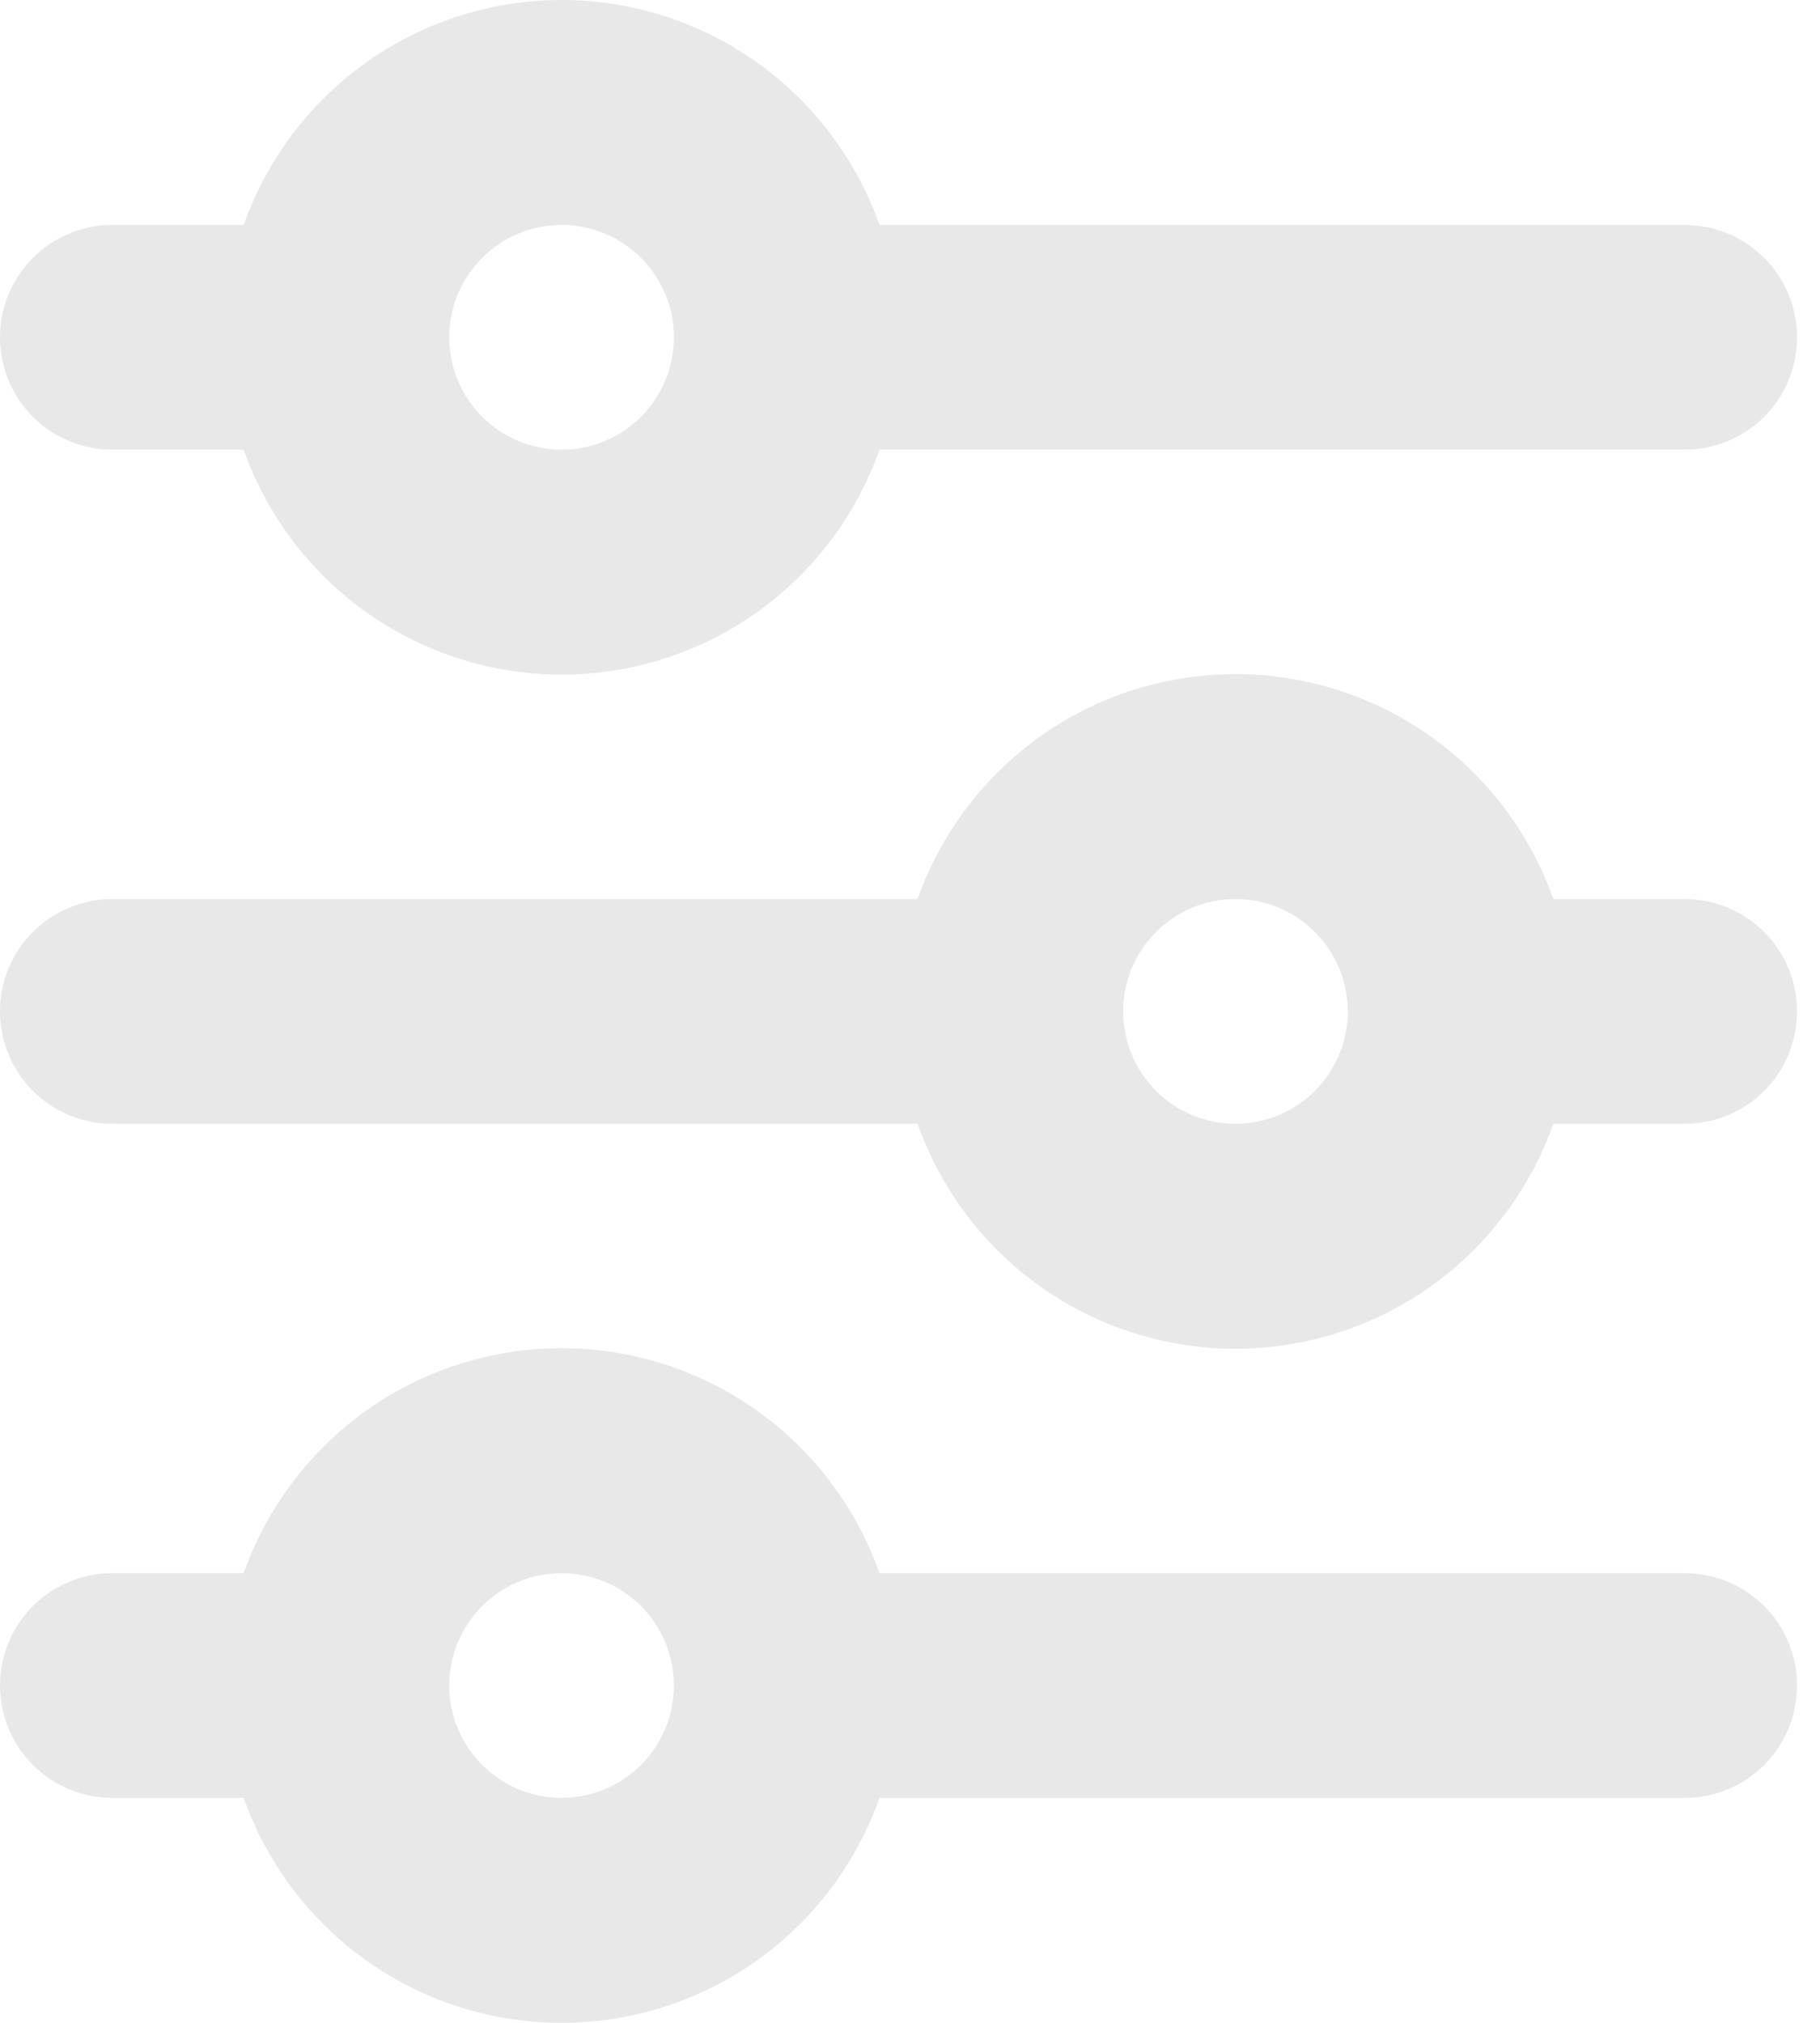 <svg width="18" height="20" viewBox="0 0 18 20" fill="none" xmlns="http://www.w3.org/2000/svg">
<path d="M5.554 2.224C5.259 2.224 4.977 2.341 4.769 2.55C4.56 2.758 4.443 3.041 4.443 3.335C4.443 3.63 4.56 3.912 4.769 4.121C4.977 4.329 5.259 4.446 5.554 4.446C5.849 4.446 6.131 4.329 6.34 4.121C6.548 3.912 6.665 3.63 6.665 3.335C6.665 3.041 6.548 2.758 6.34 2.55C6.131 2.341 5.849 2.224 5.554 2.224ZM2.41 2.224C2.64 1.574 3.066 1.011 3.629 0.612C4.192 0.214 4.864 0 5.554 0C6.244 0 6.916 0.214 7.48 0.612C8.043 1.011 8.468 1.574 8.698 2.224H16.662C16.957 2.224 17.239 2.341 17.448 2.55C17.656 2.758 17.773 3.041 17.773 3.335C17.773 3.63 17.656 3.912 17.448 4.121C17.239 4.329 16.957 4.446 16.662 4.446H8.698C8.468 5.096 8.043 5.66 7.48 6.058C6.916 6.456 6.244 6.67 5.554 6.67C4.864 6.67 4.192 6.456 3.629 6.058C3.066 5.66 2.64 5.096 2.41 4.446H1.111C0.816 4.446 0.534 4.329 0.325 4.121C0.117 3.912 0 3.63 0 3.335C0 3.041 0.117 2.758 0.325 2.55C0.534 2.341 0.816 2.224 1.111 2.224H2.41ZM12.219 8.889C11.924 8.889 11.642 9.006 11.433 9.215C11.225 9.423 11.108 9.705 11.108 10C11.108 10.295 11.225 10.577 11.433 10.786C11.642 10.994 11.924 11.111 12.219 11.111C12.514 11.111 12.796 10.994 13.004 10.786C13.213 10.577 13.33 10.295 13.33 10C13.33 9.705 13.213 9.423 13.004 9.215C12.796 9.006 12.514 8.889 12.219 8.889ZM9.075 8.889C9.305 8.239 9.73 7.676 10.293 7.277C10.856 6.879 11.529 6.665 12.219 6.665C12.909 6.665 13.581 6.879 14.144 7.277C14.707 7.676 15.133 8.239 15.363 8.889H16.662C16.957 8.889 17.239 9.006 17.448 9.215C17.656 9.423 17.773 9.705 17.773 10C17.773 10.295 17.656 10.577 17.448 10.786C17.239 10.994 16.957 11.111 16.662 11.111H15.363C15.133 11.761 14.707 12.324 14.144 12.723C13.581 13.121 12.909 13.335 12.219 13.335C11.529 13.335 10.856 13.121 10.293 12.723C9.73 12.324 9.305 11.761 9.075 11.111H1.111C0.816 11.111 0.534 10.994 0.325 10.786C0.117 10.577 0 10.295 0 10C0 9.705 0.117 9.423 0.325 9.215C0.534 9.006 0.816 8.889 1.111 8.889H9.075ZM5.554 15.554C5.259 15.554 4.977 15.671 4.769 15.879C4.56 16.088 4.443 16.37 4.443 16.665C4.443 16.959 4.56 17.242 4.769 17.45C4.977 17.659 5.259 17.776 5.554 17.776C5.849 17.776 6.131 17.659 6.34 17.45C6.548 17.242 6.665 16.959 6.665 16.665C6.665 16.37 6.548 16.088 6.34 15.879C6.131 15.671 5.849 15.554 5.554 15.554ZM2.41 15.554C2.64 14.904 3.066 14.34 3.629 13.942C4.192 13.544 4.864 13.33 5.554 13.33C6.244 13.33 6.916 13.544 7.48 13.942C8.043 14.34 8.468 14.904 8.698 15.554H16.662C16.957 15.554 17.239 15.671 17.448 15.879C17.656 16.088 17.773 16.37 17.773 16.665C17.773 16.959 17.656 17.242 17.448 17.45C17.239 17.659 16.957 17.776 16.662 17.776H8.698C8.468 18.426 8.043 18.989 7.48 19.388C6.916 19.786 6.244 20 5.554 20C4.864 20 4.192 19.786 3.629 19.388C3.066 18.989 2.64 18.426 2.41 17.776H1.111C0.816 17.776 0.534 17.659 0.325 17.45C0.117 17.242 0 16.959 0 16.665C0 16.37 0.117 16.088 0.325 15.879C0.534 15.671 0.816 15.554 1.111 15.554H2.41Z" fill="#E8E8E8"/>
</svg>
